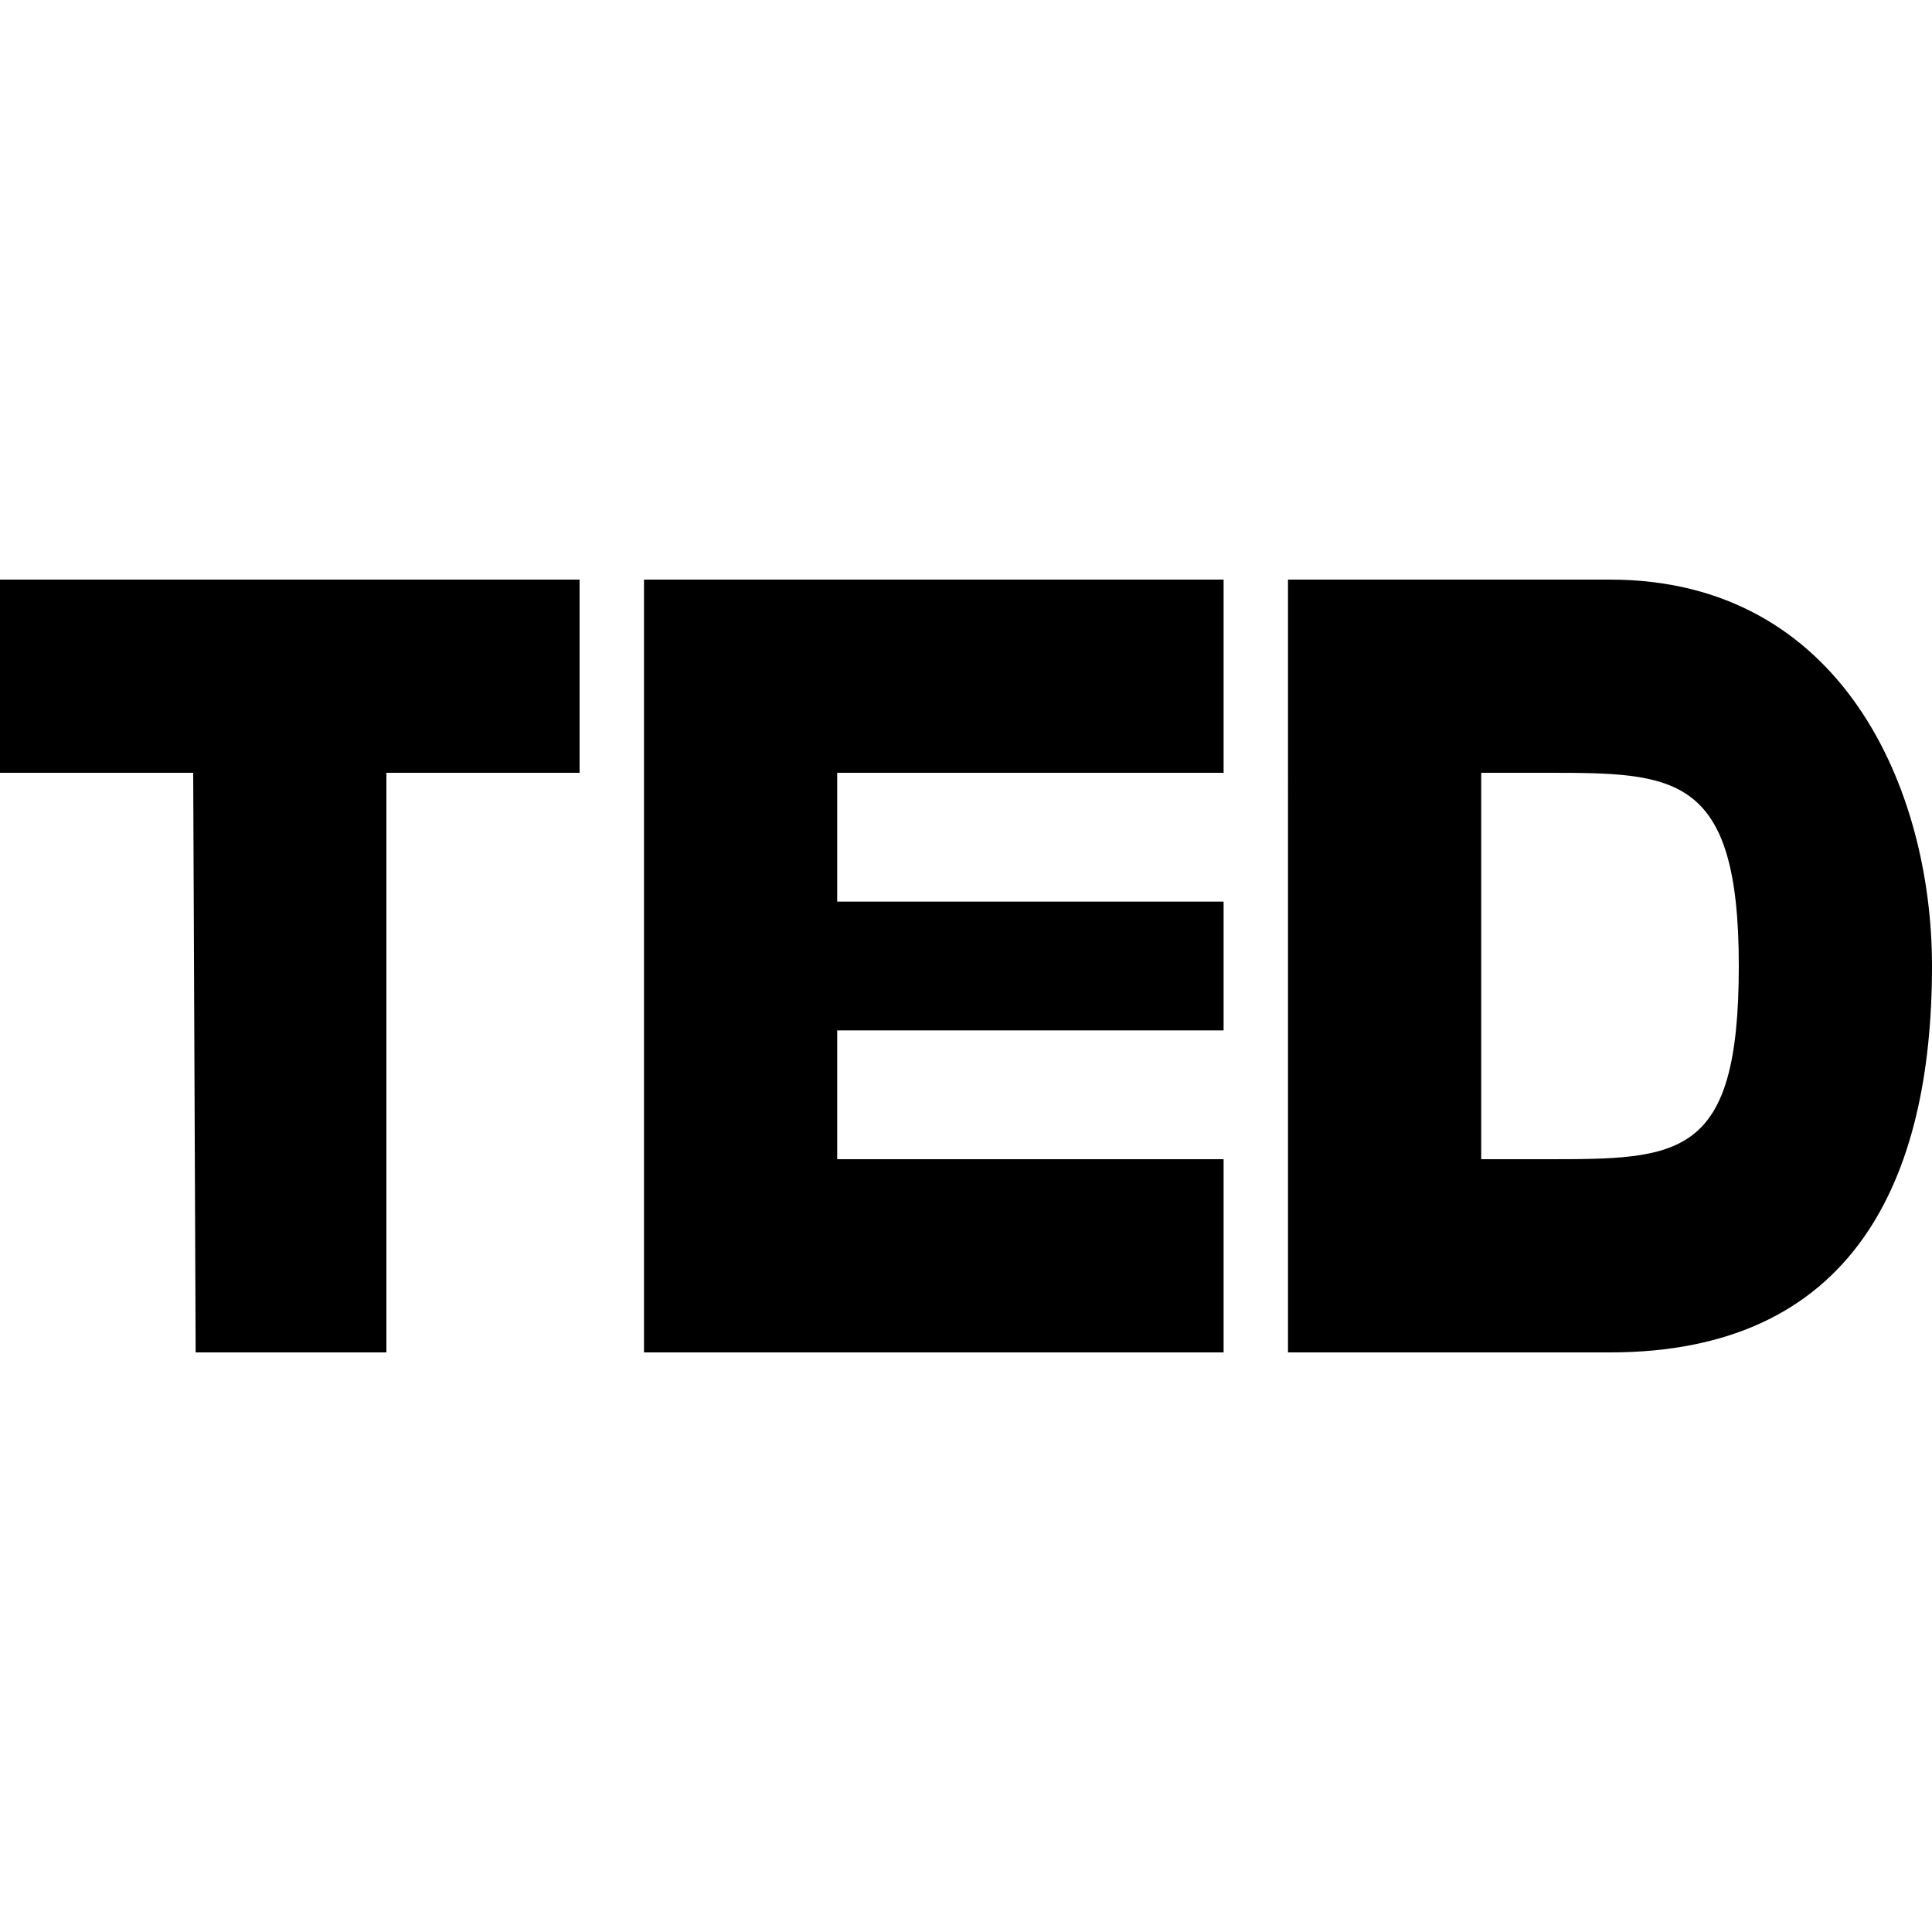 <?xml version="1.0" ?><!DOCTYPE svg  PUBLIC '-//W3C//DTD SVG 1.1//EN'  'http://www.w3.org/Graphics/SVG/1.1/DTD/svg11.dtd'><svg enable-background="new 0 0 30 30" height="30px" id="TED" version="1.1" viewBox="0 0 30 30" width="30px" xml:space="preserve" xmlns="http://www.w3.org/2000/svg" xmlns:xlink="http://www.w3.org/1999/xlink"><path d="M25,9c3.611,0,5,3.268,5,6c0,3.325-1.221,6-5,6h-5V9H25z M23,18h1c2.08,0,3,0,3-3s-1-3-3-3h-1V18z" id="D"/><path d="M10,9h9v3h-6v2h6v2h-6v2h6v3h-9V9z" id="E"/><path d="M3,12H0V9h9v3H6v9H3.038L3,12z" id="T"/></svg>